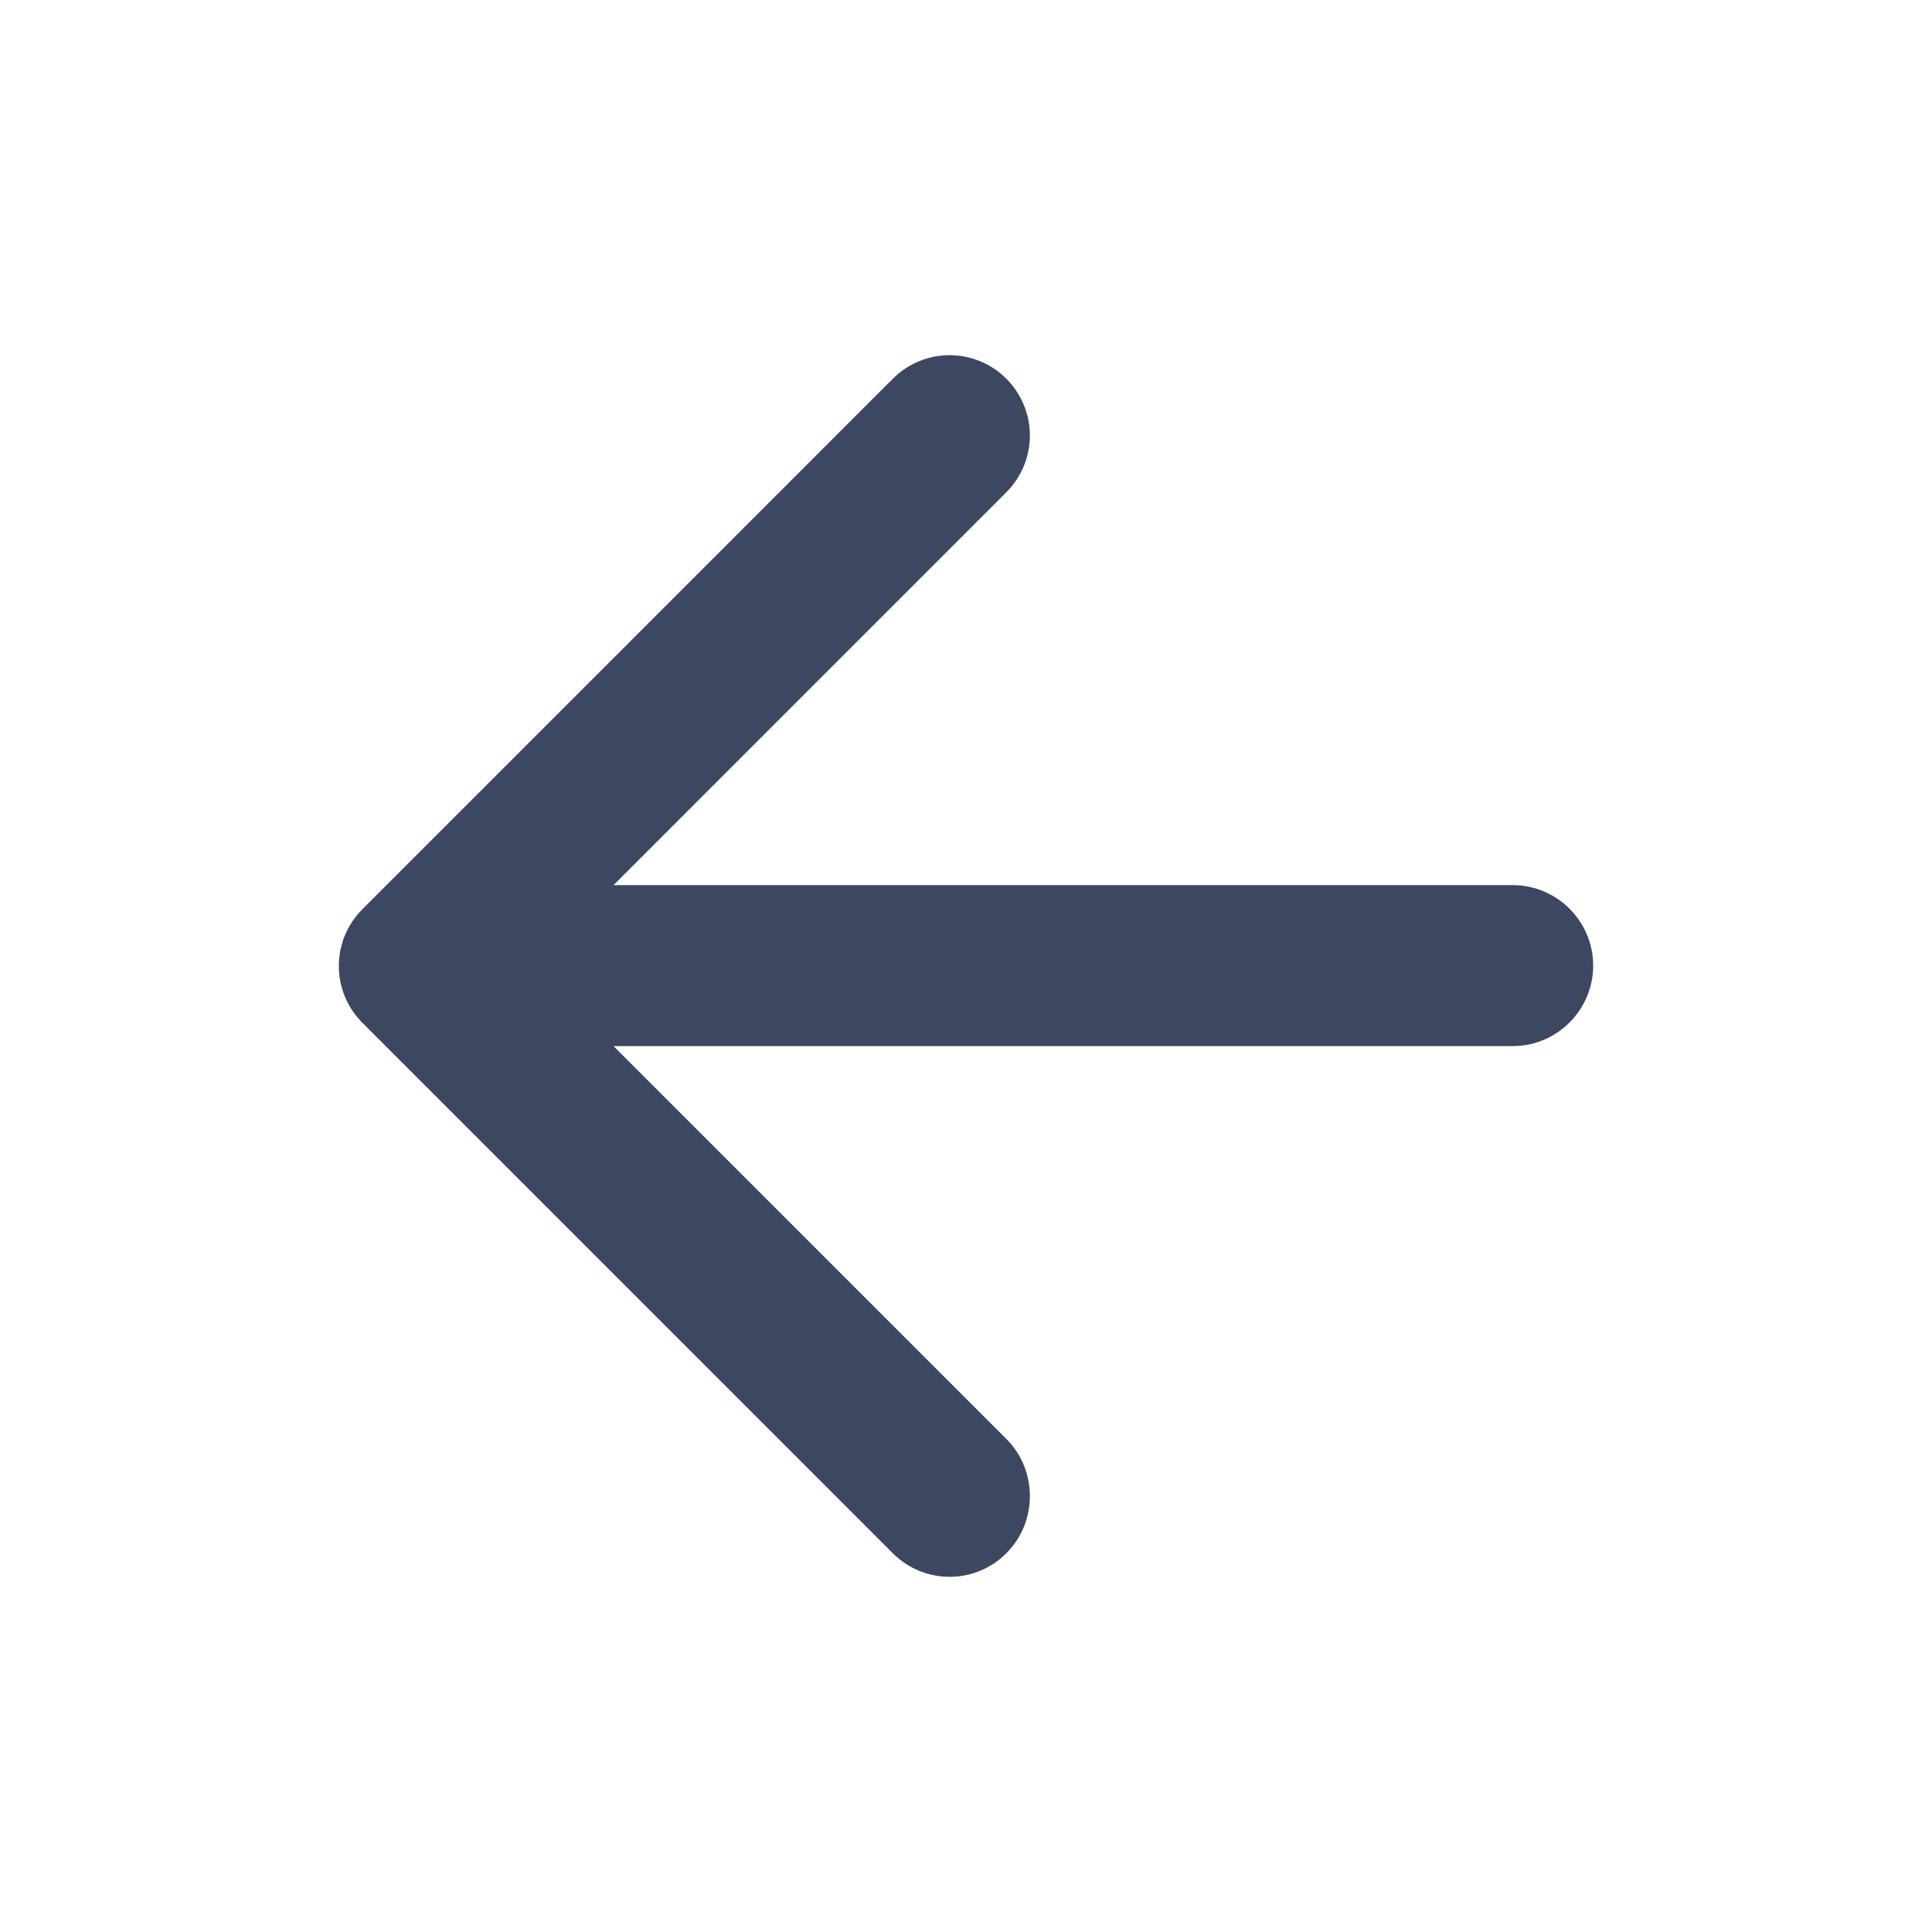 <svg width="32" height="32" viewBox="0 0 32 32" fill="none" xmlns="http://www.w3.org/2000/svg">
<path d="M25.055 17.327L10.162 17.327L16.668 23.833C17.188 24.353 17.188 25.207 16.668 25.727C16.148 26.247 15.308 26.247 14.788 25.727L6.002 16.94C5.482 16.42 5.482 15.58 6.002 15.06L14.788 6.273C15.308 5.753 16.148 5.753 16.668 6.273C16.918 6.522 17.058 6.861 17.058 7.213C17.058 7.566 16.918 7.904 16.668 8.153L10.162 14.66L25.055 14.66C25.788 14.66 26.388 15.26 26.388 15.993C26.388 16.727 25.788 17.327 25.055 17.327Z" fill="#3C4862"/>
</svg>
